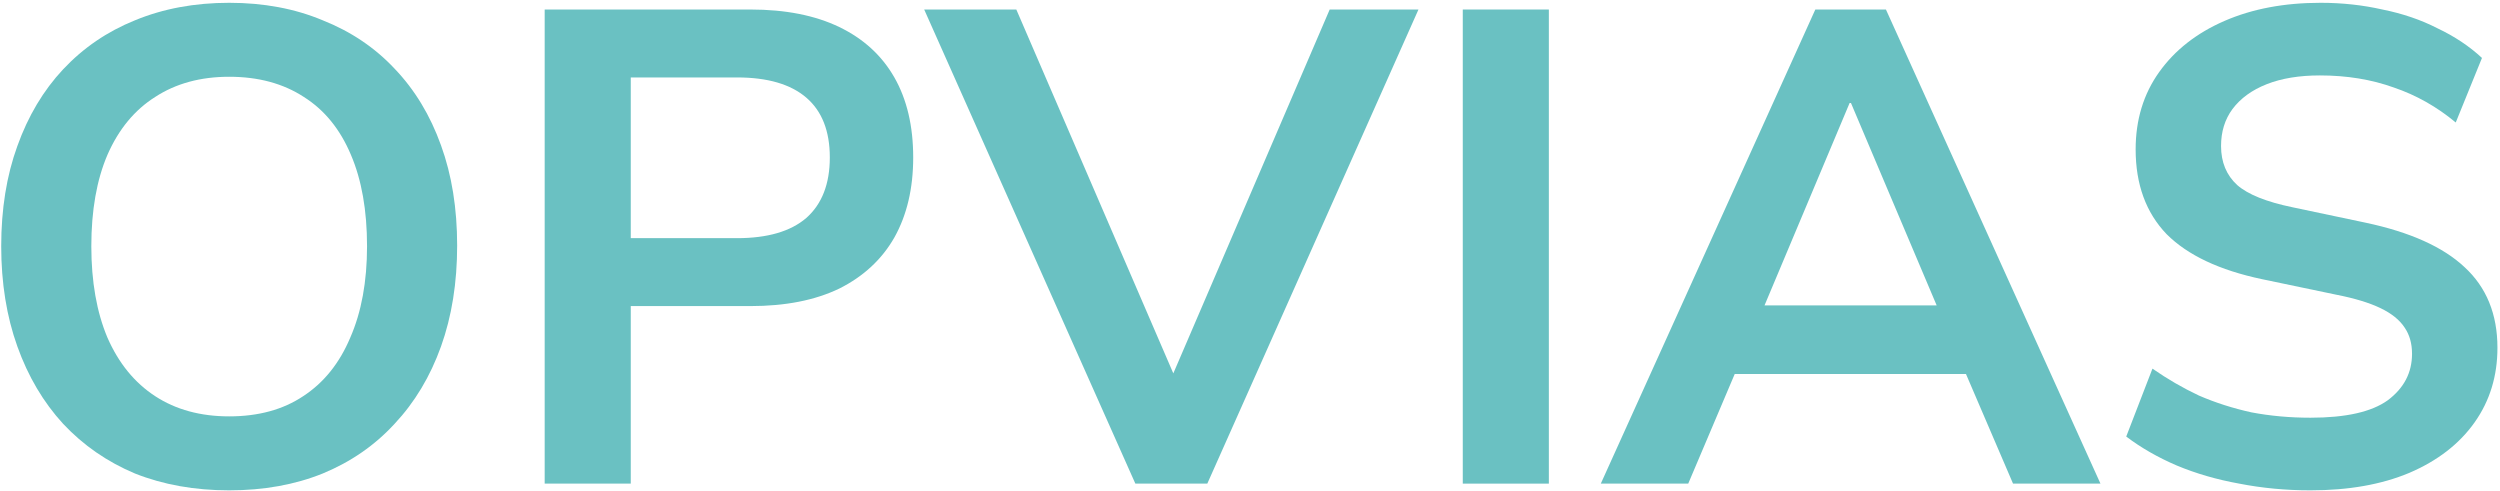 <?xml version="1.0" encoding="UTF-8"?> <svg xmlns="http://www.w3.org/2000/svg" width="641" height="126" viewBox="0 0 641 126" fill="none"><path d="M58.763 125.724C49.911 125.724 41.865 124.287 34.623 121.414C27.496 118.425 21.346 114.172 16.174 108.654C11.116 103.137 7.208 96.527 4.449 88.826C1.69 81.124 0.311 72.56 0.311 63.134C0.311 53.593 1.69 45.03 4.449 37.443C7.208 29.741 11.116 23.189 16.174 17.787C21.346 12.269 27.496 8.074 34.623 5.2C41.865 2.211 49.911 0.717 58.763 0.717C67.614 0.717 75.603 2.211 82.73 5.2C89.971 8.074 96.121 12.212 101.179 17.614C106.352 23.017 110.317 29.569 113.076 37.271C115.835 44.857 117.214 53.421 117.214 62.962C117.214 72.503 115.835 81.124 113.076 88.826C110.317 96.527 106.352 103.137 101.179 108.654C96.121 114.172 89.971 118.425 82.73 121.414C75.603 124.287 67.614 125.724 58.763 125.724ZM58.763 106.758C66.234 106.758 72.556 105.033 77.729 101.585C83.017 98.136 87.04 93.136 89.799 86.584C92.673 80.032 94.109 72.215 94.109 63.134C94.109 53.938 92.73 46.122 89.971 39.685C87.213 33.133 83.189 28.19 77.902 24.856C72.614 21.408 66.234 19.683 58.763 19.683C51.406 19.683 45.084 21.408 39.796 24.856C34.508 28.19 30.427 33.133 27.554 39.685C24.795 46.122 23.416 53.938 23.416 63.134C23.416 72.215 24.795 80.032 27.554 86.584C30.427 93.136 34.508 98.136 39.796 101.585C45.084 105.033 51.406 106.758 58.763 106.758Z" fill="#6AC1C2"></path><path d="M139.656 124V2.441H192.418C201.384 2.441 208.971 3.935 215.178 6.924C221.385 9.913 226.098 14.223 229.317 19.856C232.535 25.488 234.145 32.328 234.145 40.374C234.145 48.306 232.535 55.145 229.317 60.893C226.098 66.525 221.385 70.893 215.178 73.997C208.971 76.986 201.384 78.48 192.418 78.48H161.727V124H139.656ZM161.727 61.065H188.97C196.786 61.065 202.706 59.341 206.729 55.892C210.752 52.329 212.764 47.156 212.764 40.374C212.764 33.592 210.752 28.477 206.729 25.029C202.706 21.58 196.786 19.856 188.97 19.856H161.727V61.065Z" fill="#6AC1C2"></path><path d="M291.104 124L236.963 2.441H260.585L304.553 104.344H297.139L340.934 2.441H363.694L309.553 124H291.104Z" fill="#6AC1C2"></path><path d="M375.055 124V2.441H397.126V124H375.055Z" fill="#6AC1C2"></path><path d="M410.446 124L465.449 2.441H483.553L538.557 124H516.141L501.485 89.86L510.796 95.895H438.033L447.344 89.86L432.861 124H410.446ZM474.242 26.408L450.103 83.825L445.62 78.308H503.21L498.899 83.825L474.587 26.408H474.242Z" fill="#6AC1C2"></path><path d="M592.409 125.724C586.087 125.724 579.995 125.149 574.132 124C568.385 122.965 563.04 121.414 558.097 119.345C553.269 117.275 548.959 114.804 545.165 111.93L551.89 94.516C555.683 97.159 559.649 99.458 563.787 101.412C568.04 103.252 572.523 104.688 577.236 105.723C582.064 106.643 587.122 107.102 592.409 107.102C601.49 107.102 608.1 105.608 612.238 102.619C616.376 99.516 618.445 95.55 618.445 90.722C618.445 88.078 617.813 85.837 616.549 83.998C615.284 82.043 613.215 80.377 610.341 78.997C607.468 77.618 603.674 76.468 598.961 75.549L579.995 71.583C569.075 69.284 560.913 65.433 555.511 60.031C550.223 54.513 547.579 47.271 547.579 38.305C547.579 30.719 549.591 24.109 553.614 18.477C557.637 12.844 563.212 8.476 570.339 5.372C577.466 2.269 585.685 0.717 594.996 0.717C600.513 0.717 605.801 1.292 610.859 2.441C616.031 3.476 620.744 5.085 624.998 7.269C629.366 9.338 633.159 11.867 636.378 14.856L629.653 31.408C624.825 27.385 619.537 24.396 613.79 22.442C608.042 20.373 601.72 19.339 594.823 19.339C589.536 19.339 584.995 20.086 581.202 21.58C577.409 23.074 574.477 25.201 572.408 27.96C570.454 30.604 569.477 33.765 569.477 37.443C569.477 41.581 570.856 44.915 573.615 47.444C576.374 49.858 581.087 51.754 587.754 53.134L606.548 57.099C617.928 59.513 626.377 63.307 631.894 68.479C637.527 73.652 640.343 80.549 640.343 89.17C640.343 96.412 638.389 102.792 634.481 108.309C630.573 113.827 624.998 118.138 617.756 121.241C610.629 124.23 602.18 125.724 592.409 125.724Z" fill="#6AC1C2"></path></svg> 